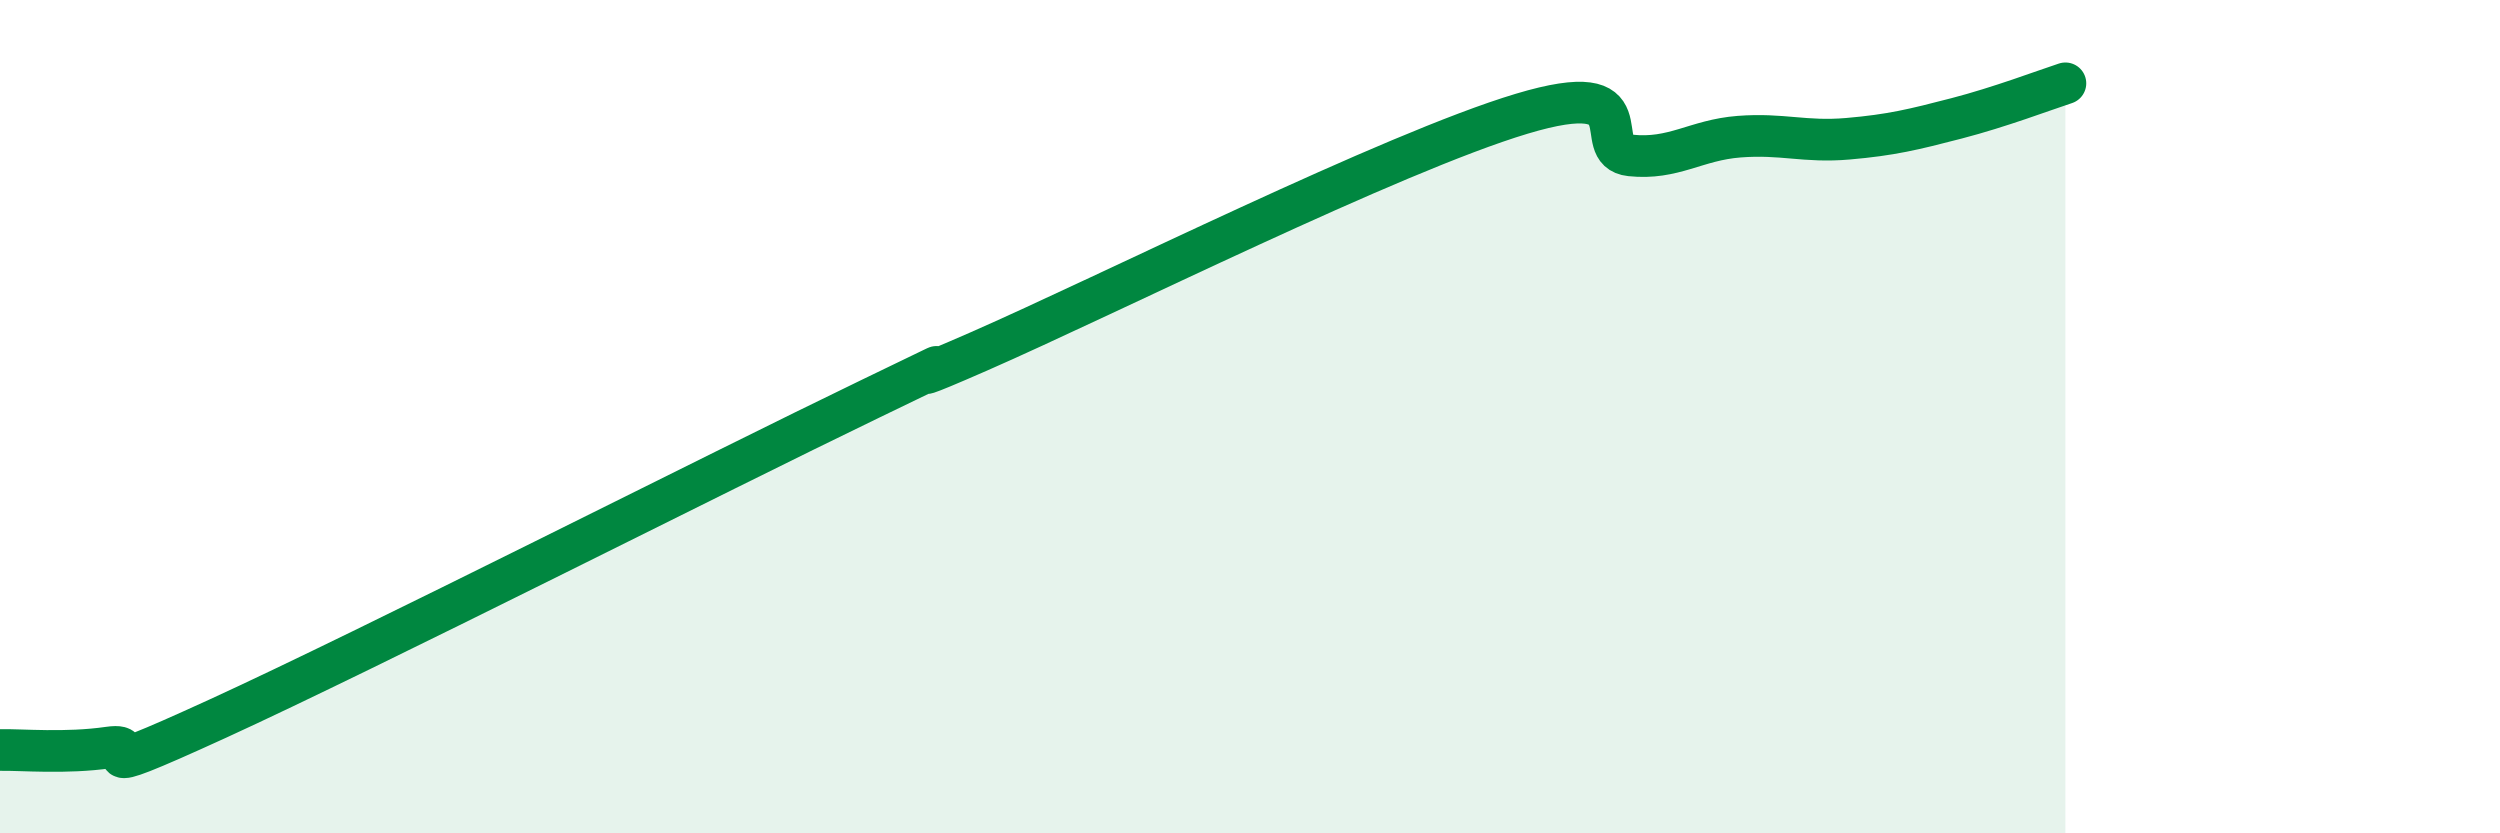 
    <svg width="60" height="20" viewBox="0 0 60 20" xmlns="http://www.w3.org/2000/svg">
      <path
        d="M 0,18 C 0.52,17.99 1.57,18.09 2.61,17.94 C 3.65,17.79 1.57,18.92 5.22,17.25 C 8.87,15.58 17.22,11.34 20.87,9.58 C 24.52,7.82 20.35,9.81 23.48,8.44 C 26.61,7.07 33.39,3.67 36.52,2.73 C 39.65,1.79 38.09,3.62 39.13,3.73 C 40.17,3.84 40.7,3.36 41.74,3.28 C 42.78,3.2 43.31,3.42 44.35,3.33 C 45.39,3.24 45.92,3.11 46.96,2.84 C 48,2.57 49.05,2.17 49.57,2L49.57 20L0 20Z"
        fill="#008740"
        opacity="0.1"
        stroke-linecap="round"
        stroke-linejoin="round"
      />
      <path
        d="M 0,18 C 0.52,17.99 1.57,18.09 2.61,17.94 C 3.65,17.79 1.57,18.92 5.22,17.25 C 8.87,15.58 17.22,11.34 20.87,9.58 C 24.52,7.82 20.35,9.81 23.48,8.44 C 26.61,7.07 33.39,3.67 36.52,2.73 C 39.65,1.79 38.09,3.62 39.13,3.73 C 40.17,3.84 40.7,3.36 41.74,3.28 C 42.78,3.2 43.31,3.42 44.35,3.33 C 45.39,3.24 45.92,3.11 46.96,2.84 C 48,2.57 49.05,2.17 49.57,2"
        stroke="#008740"
        stroke-width="1"
        fill="none"
        stroke-linecap="round"
        stroke-linejoin="round"
      />
    </svg>
  
